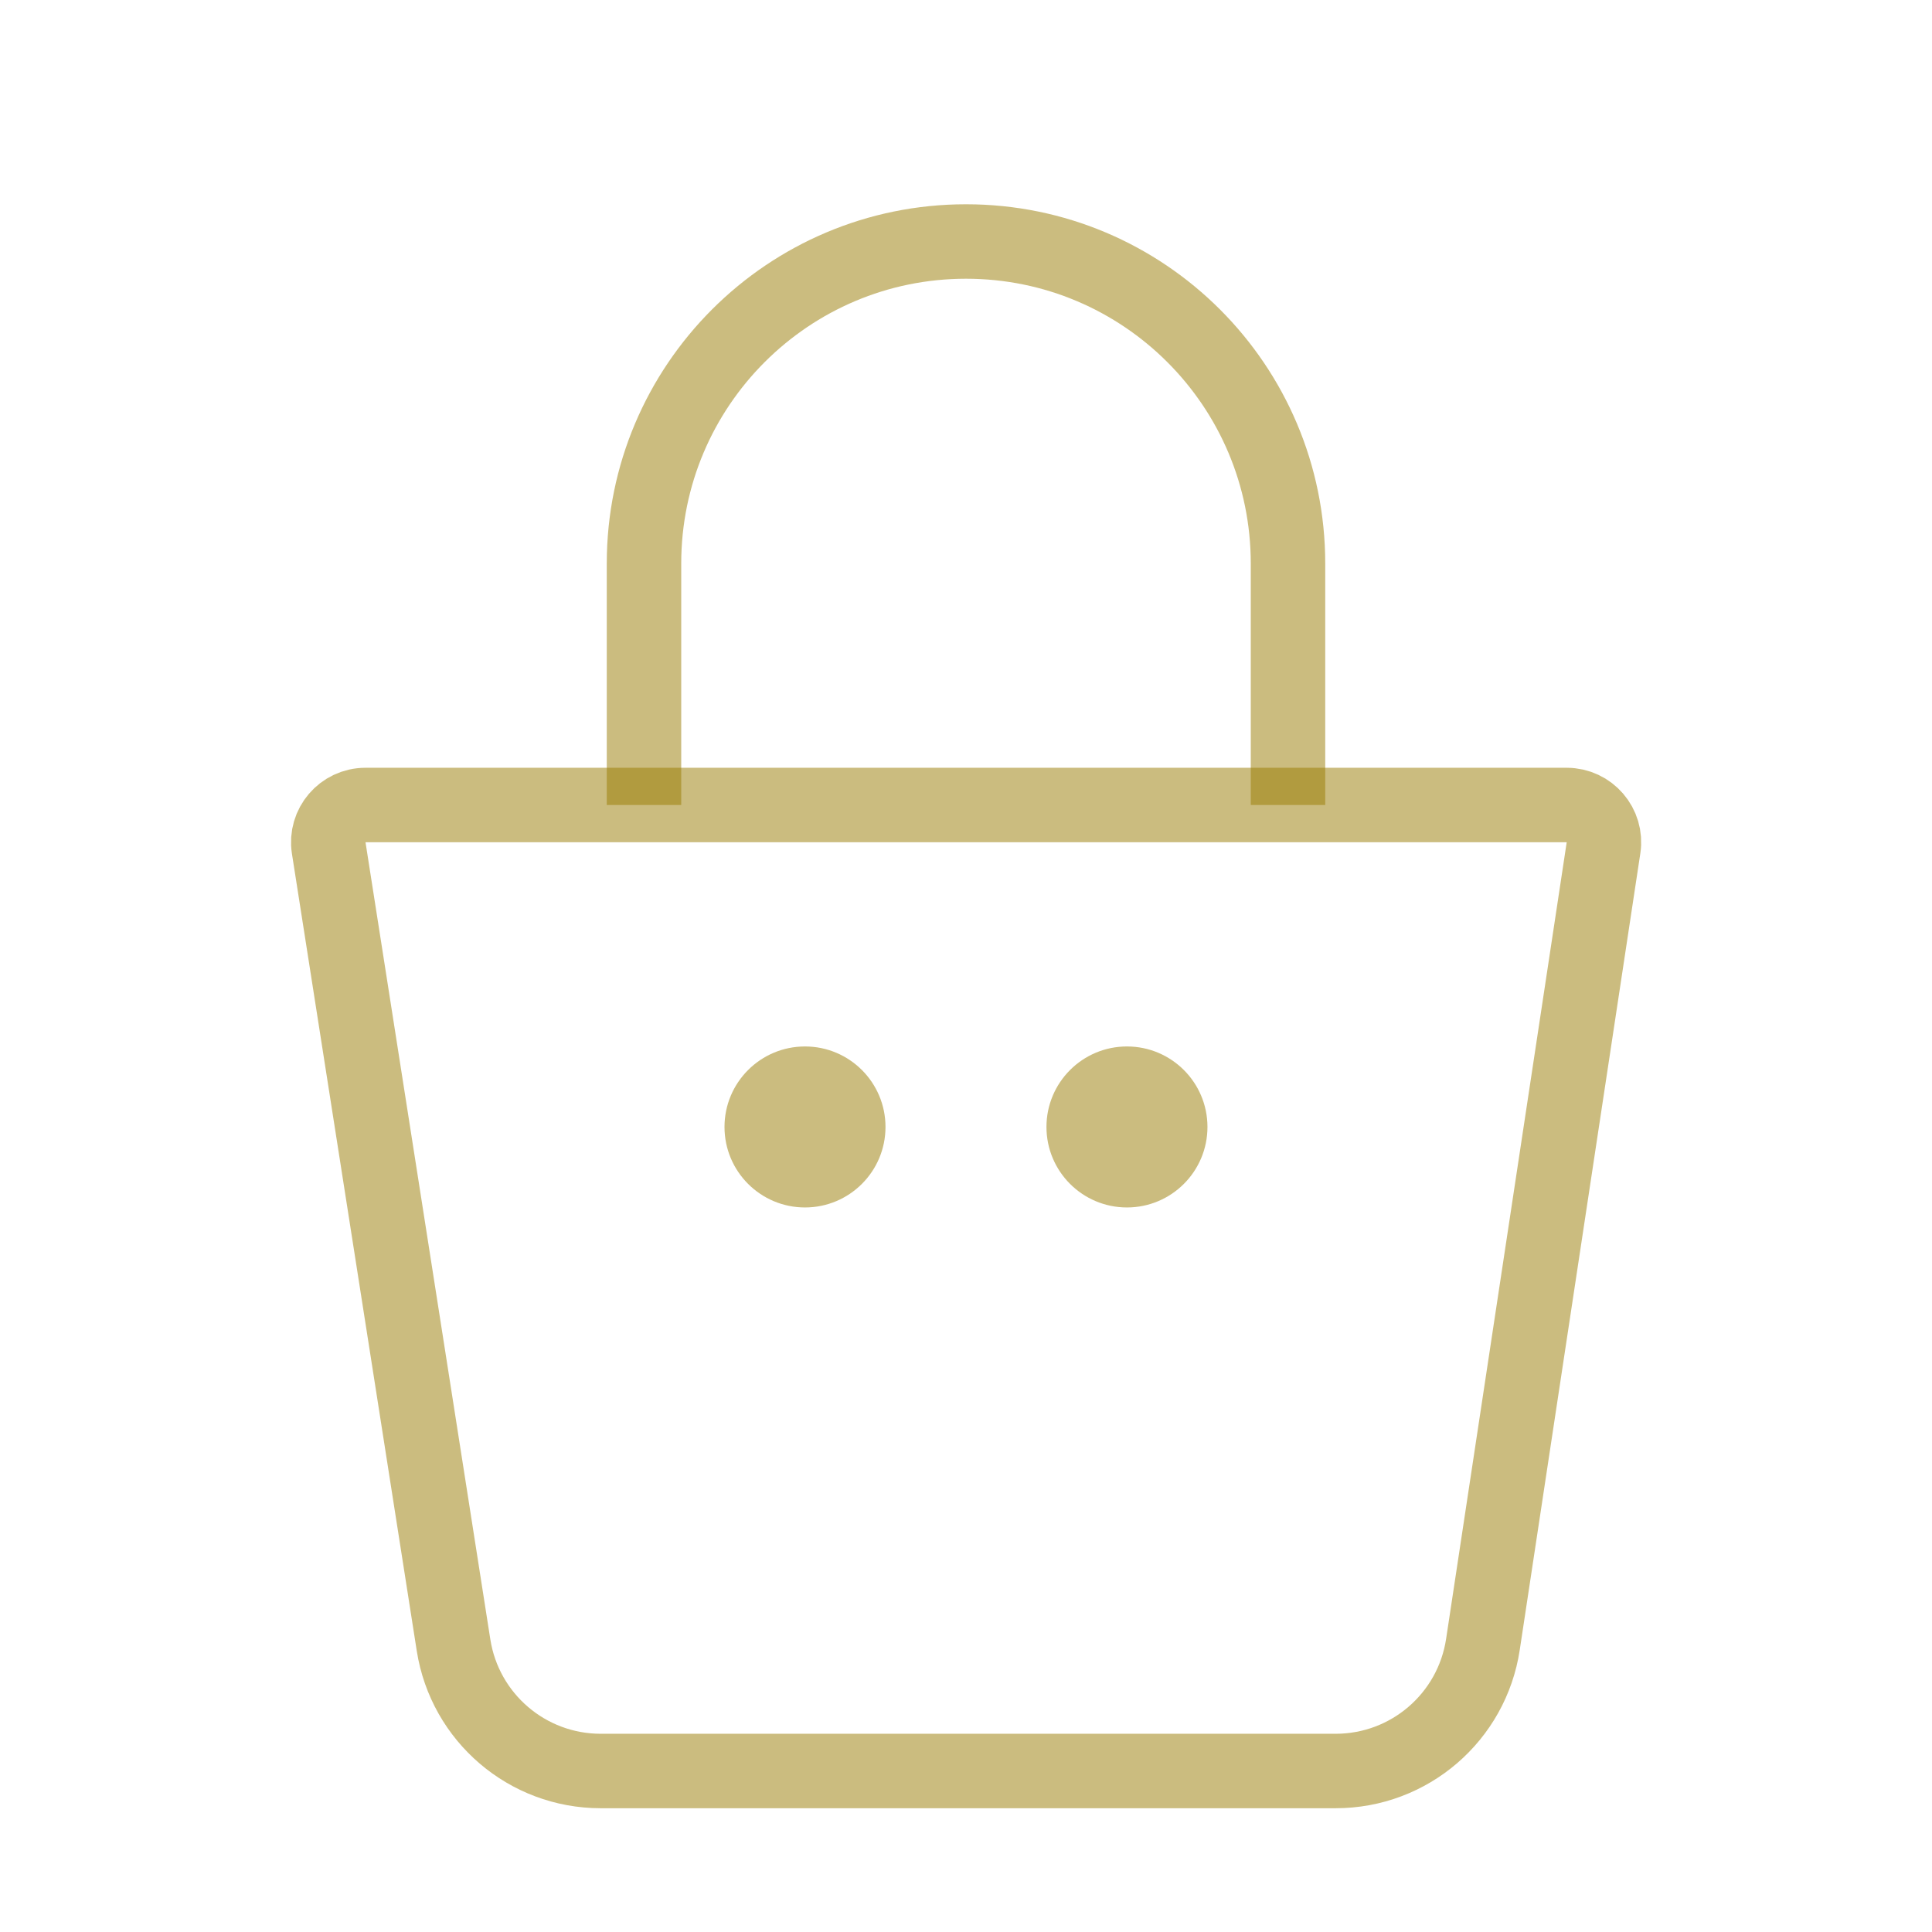 <svg width="48" height="48" viewBox="0 0 48 48" fill="none" xmlns="http://www.w3.org/2000/svg">
<path d="M8.167 21.068C8.079 20.507 8.513 20 9.081 20H38.924C39.49 20 39.924 20.504 39.839 21.063L36.843 40.854C36.57 42.663 35.015 44 33.185 44H14.924C13.101 44 11.55 42.673 11.268 40.872L8.167 21.068Z" stroke="#987B01" stroke-opacity="0.5" stroke-width="1.85"/>
<path d="M16 20V14C16 9.582 19.582 6 24 6V6C28.418 6 32 9.582 32 14V20" stroke="#987B01" stroke-opacity="0.5" stroke-width="1.85"/>
<circle cx="20" cy="27.999" r="2" fill="#987B01" fill-opacity="0.5"/>
<circle cx="27.999" cy="27.999" r="2" fill="#987B01" fill-opacity="0.5"/>
</svg>
